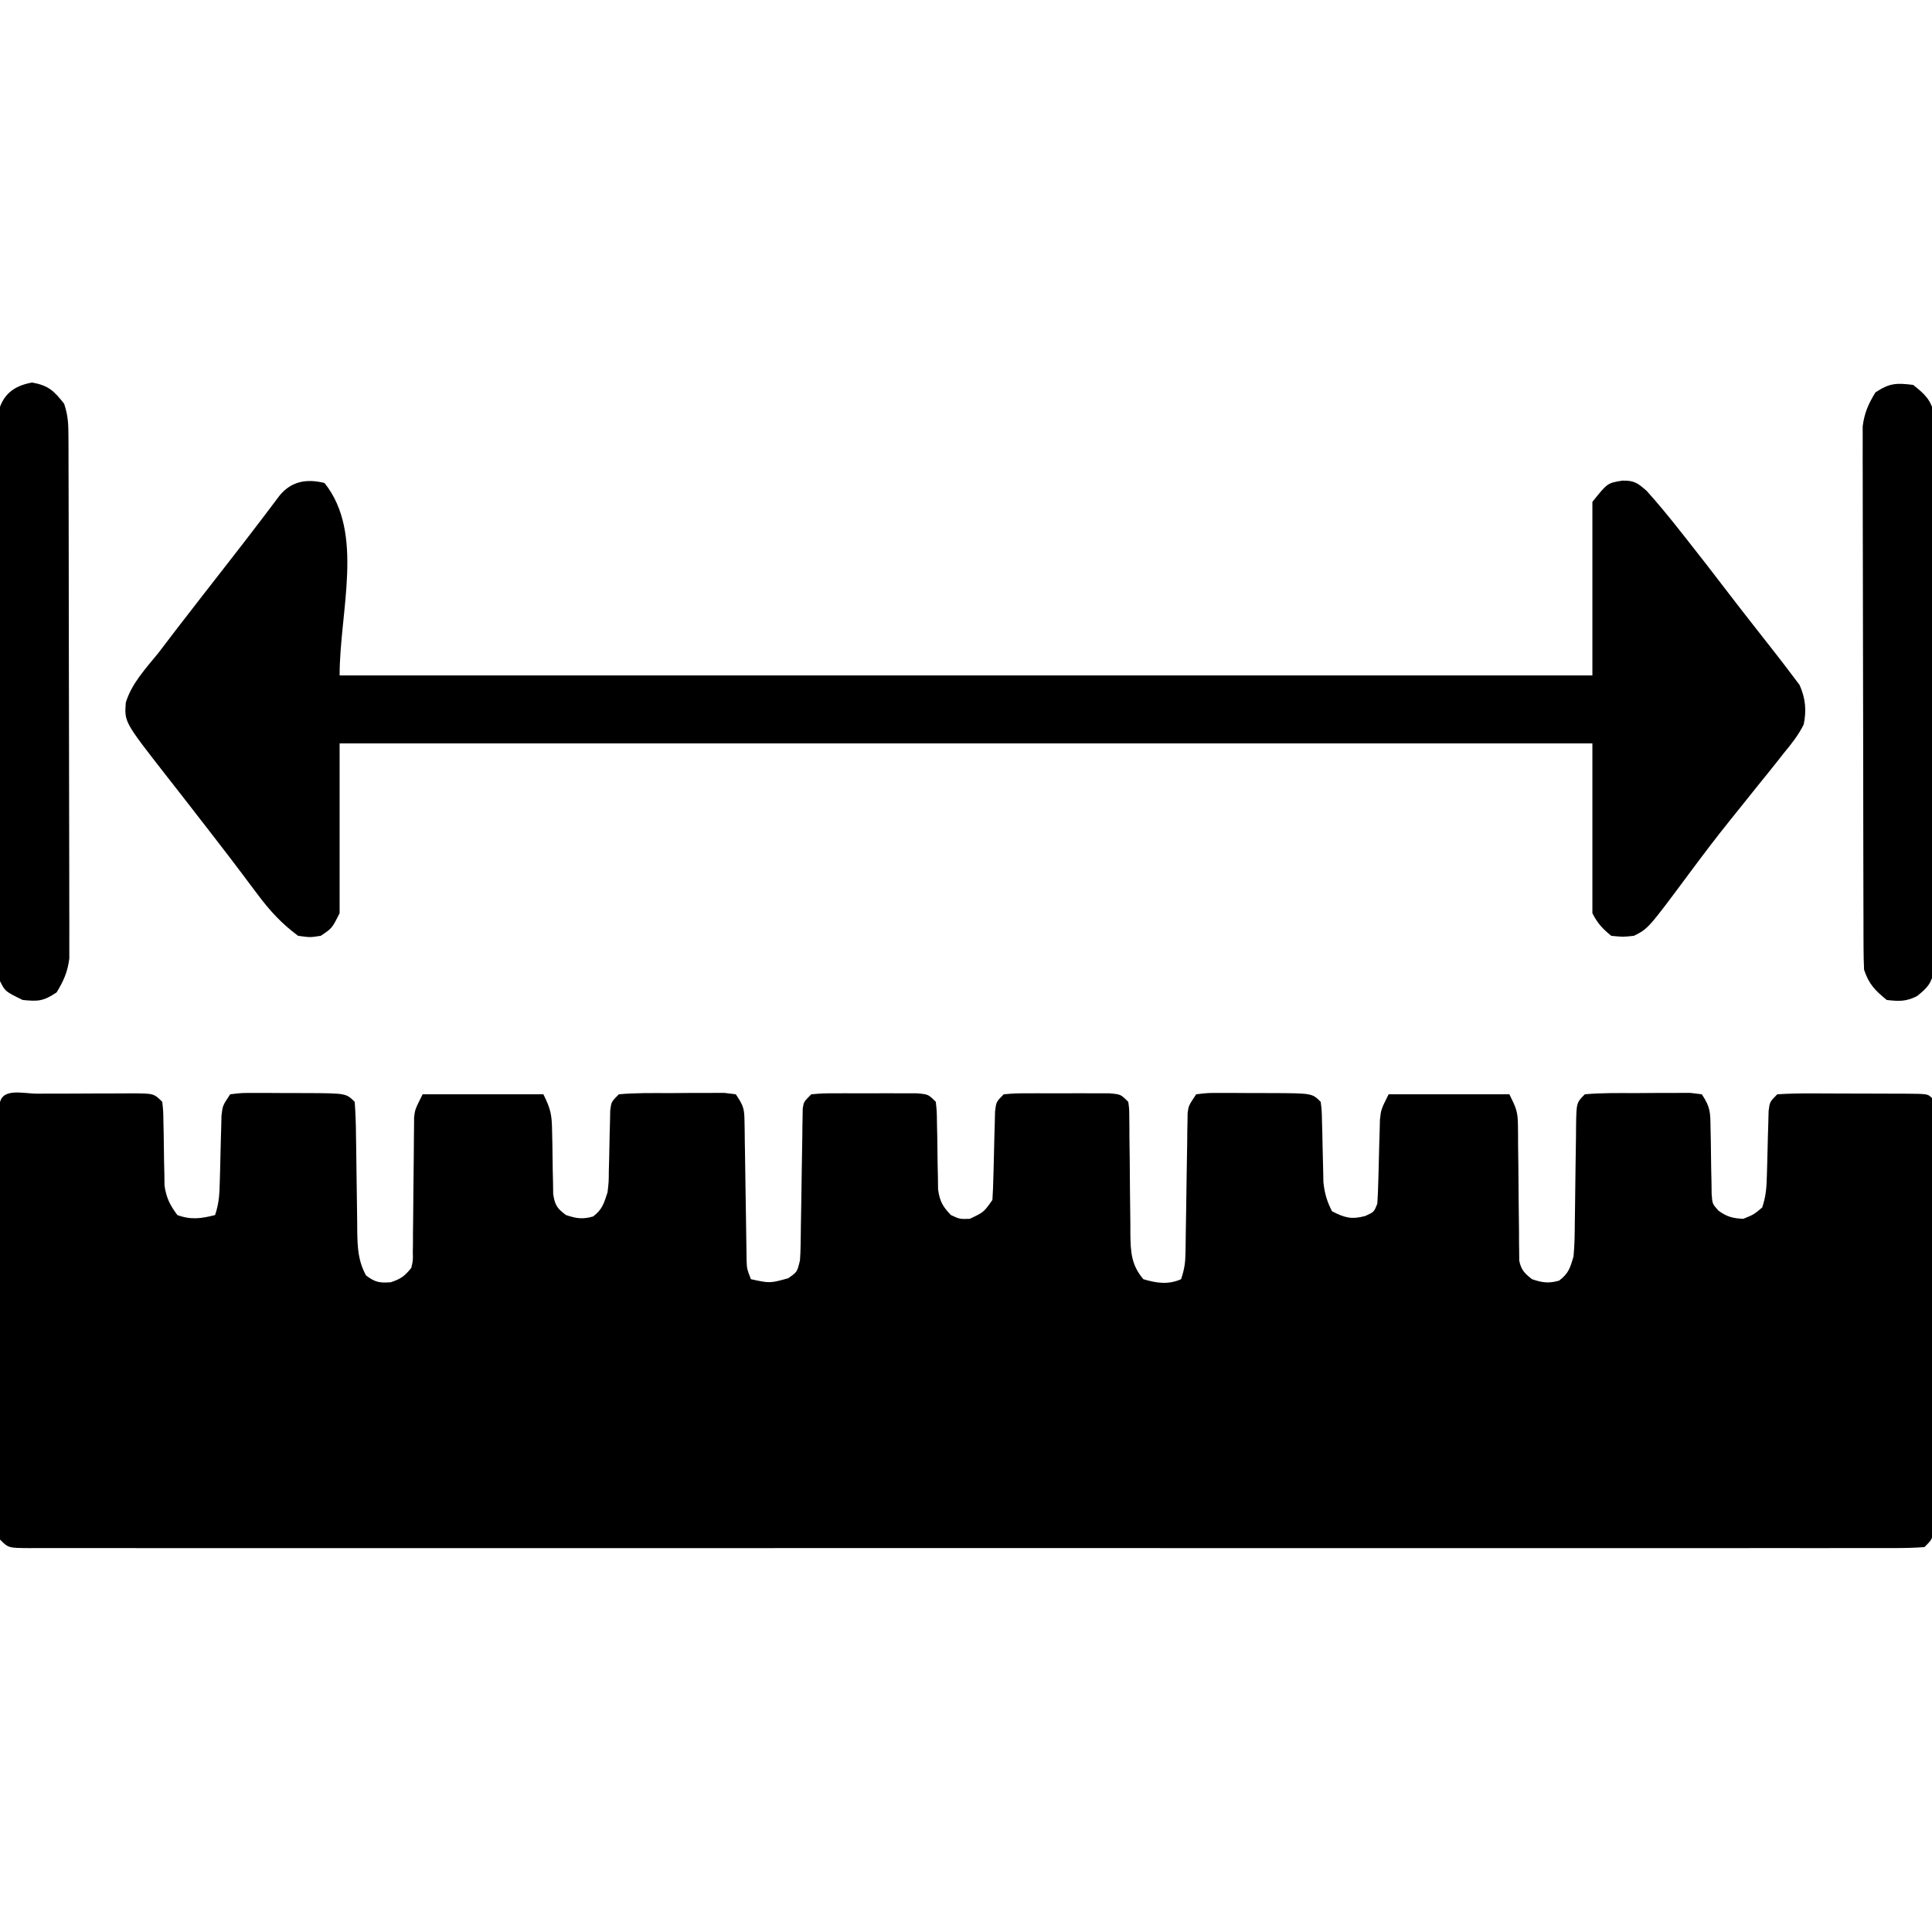 <svg height="512" width="512" xmlns="http://www.w3.org/2000/svg" version="1.1">
<path transform="translate(9.777,289.832)" fill="#000000" d="M0 0 C0.882 -0.003 1.763 -0.007 2.672 -0.01 C4.541 -0.015 6.409 -0.017 8.278 -0.017 C11.145 -0.02 14.011 -0.038 16.877 -0.057 C18.689 -0.06 20.501 -0.062 22.312 -0.062 C23.605 -0.073 23.605 -0.073 24.923 -0.084 C30.994 -0.061 30.994 -0.061 33.223 2.168 C33.494 4.611 33.494 4.611 33.531 7.656 C33.556 8.755 33.582 9.854 33.607 10.986 C33.642 13.304 33.674 15.622 33.701 17.939 C33.728 19.042 33.754 20.145 33.781 21.281 C33.795 22.29 33.808 23.298 33.822 24.337 C34.286 27.614 35.261 29.521 37.223 32.168 C40.814 33.491 43.563 33.109 47.223 32.168 C48.278 29.003 48.393 26.618 48.469 23.293 C48.502 22.143 48.534 20.993 48.568 19.809 C48.63 17.382 48.687 14.955 48.74 12.527 C48.774 11.377 48.809 10.228 48.844 9.043 C48.881 7.461 48.881 7.461 48.92 5.848 C49.223 3.168 49.223 3.168 51.223 0.168 C54.264 -0.204 54.264 -0.204 58.129 -0.195 C58.809 -0.196 59.49 -0.196 60.191 -0.197 C61.63 -0.194 63.069 -0.185 64.508 -0.168 C66.714 -0.145 68.919 -0.148 71.125 -0.154 C81.944 -0.111 81.944 -0.111 84.223 2.168 C84.445 5.191 84.548 8.13 84.566 11.156 C84.581 12.052 84.596 12.947 84.611 13.869 C84.657 16.74 84.691 19.61 84.723 22.48 C84.764 26.248 84.818 30.014 84.879 33.781 C84.887 35.078 84.887 35.078 84.895 36.402 C84.966 40.724 85.1 44.281 87.223 48.168 C89.611 49.98 90.79 50.2 93.785 49.98 C96.478 49.083 97.463 48.357 99.223 46.168 C99.678 44.207 99.678 44.207 99.623 42.035 C99.637 41.208 99.65 40.38 99.664 39.527 C99.664 38.636 99.664 37.746 99.664 36.828 C99.677 35.91 99.69 34.991 99.704 34.045 C99.745 31.107 99.767 28.169 99.785 25.23 C99.809 22.296 99.837 19.361 99.877 16.427 C99.901 14.601 99.916 12.774 99.921 10.948 C99.931 10.117 99.941 9.286 99.951 8.43 C99.956 7.702 99.96 6.974 99.964 6.223 C100.223 4.168 100.223 4.168 102.223 0.168 C112.783 0.168 123.343 0.168 134.223 0.168 C136.196 4.114 136.479 5.677 136.531 9.922 C136.556 11.023 136.582 12.125 136.607 13.26 C136.643 15.577 136.674 17.895 136.701 20.213 C136.741 21.863 136.741 21.863 136.781 23.547 C136.801 25.056 136.801 25.056 136.822 26.596 C137.281 29.54 137.856 30.421 140.223 32.168 C142.988 33.09 144.598 33.346 147.41 32.543 C149.847 30.694 150.274 29.061 151.223 26.168 C151.552 23.402 151.552 23.402 151.566 20.5 C151.596 19.442 151.626 18.385 151.656 17.295 C151.701 15.074 151.745 12.852 151.789 10.631 C151.819 9.577 151.848 8.523 151.879 7.438 C151.898 6.474 151.916 5.511 151.936 4.519 C152.223 2.168 152.223 2.168 154.223 0.168 C158.641 -0.231 163.074 -0.161 167.508 -0.148 C169.714 -0.145 171.919 -0.168 174.125 -0.193 C175.522 -0.196 176.919 -0.196 178.316 -0.195 C179.592 -0.198 180.867 -0.201 182.182 -0.204 C183.687 -0.02 183.687 -0.02 185.223 0.168 C187.272 3.242 187.478 3.929 187.526 7.408 C187.542 8.259 187.559 9.11 187.576 9.987 C187.589 11.36 187.589 11.36 187.602 12.762 C187.619 13.705 187.636 14.648 187.653 15.62 C187.706 18.636 187.746 21.652 187.785 24.668 C187.829 27.684 187.876 30.7 187.928 33.716 C187.96 35.594 187.987 37.471 188.008 39.349 C188.022 40.2 188.035 41.051 188.049 41.928 C188.059 42.676 188.068 43.424 188.078 44.195 C188.157 46.381 188.157 46.381 189.223 49.168 C194.251 50.259 194.251 50.259 199.098 48.918 C201.484 47.268 201.484 47.268 202.223 44.168 C202.326 42.783 202.378 41.393 202.396 40.004 C202.416 38.752 202.416 38.752 202.437 37.476 C202.448 36.579 202.458 35.682 202.469 34.758 C202.502 32.863 202.535 30.967 202.568 29.072 C202.616 26.081 202.66 23.09 202.699 20.098 C202.739 17.214 202.791 14.33 202.844 11.445 C202.852 10.546 202.861 9.647 202.869 8.721 C202.894 7.475 202.894 7.475 202.92 6.203 C202.93 5.47 202.94 4.738 202.951 3.983 C203.223 2.168 203.223 2.168 205.223 0.168 C208.264 -0.091 208.264 -0.091 212.129 -0.098 C213.15 -0.101 213.15 -0.101 214.191 -0.103 C215.63 -0.105 217.069 -0.101 218.508 -0.093 C220.714 -0.082 222.919 -0.093 225.125 -0.105 C226.522 -0.104 227.919 -0.102 229.316 -0.098 C230.592 -0.095 231.867 -0.093 233.182 -0.091 C236.223 0.168 236.223 0.168 238.223 2.168 C238.494 4.718 238.494 4.718 238.531 7.91 C238.556 9.059 238.582 10.207 238.607 11.391 C238.642 13.818 238.674 16.245 238.701 18.672 C238.741 20.399 238.741 20.399 238.781 22.16 C238.801 23.744 238.801 23.744 238.822 25.359 C239.273 28.519 240.027 29.888 242.223 32.168 C244.579 33.256 244.579 33.256 247.223 33.168 C250.935 31.417 250.935 31.417 253.223 28.168 C253.353 26.233 253.425 24.294 253.469 22.355 C253.502 21.198 253.534 20.04 253.568 18.848 C253.63 16.395 253.687 13.941 253.74 11.488 C253.774 10.331 253.809 9.173 253.844 7.98 C253.869 6.914 253.894 5.848 253.92 4.75 C254.223 2.168 254.223 2.168 256.223 0.168 C259.264 -0.091 259.264 -0.091 263.129 -0.098 C264.15 -0.101 264.15 -0.101 265.191 -0.103 C266.63 -0.105 268.069 -0.101 269.508 -0.093 C271.714 -0.082 273.919 -0.093 276.125 -0.105 C277.522 -0.104 278.919 -0.102 280.316 -0.098 C281.592 -0.095 282.867 -0.093 284.182 -0.091 C287.223 0.168 287.223 0.168 289.223 2.168 C289.481 3.969 289.481 3.969 289.494 6.171 C289.509 7.408 289.509 7.408 289.525 8.67 C289.527 9.563 289.529 10.455 289.531 11.375 C289.556 13.26 289.582 15.145 289.607 17.029 C289.636 20.005 289.66 22.981 289.679 25.956 C289.701 28.825 289.74 31.694 289.781 34.562 C289.781 35.892 289.781 35.892 289.782 37.249 C289.857 41.984 290.024 45.393 293.223 49.168 C296.723 50.211 299.816 50.682 303.223 49.168 C304.135 46.43 304.36 44.752 304.396 41.928 C304.416 40.651 304.416 40.651 304.437 39.349 C304.448 38.433 304.458 37.518 304.469 36.574 C304.502 34.638 304.535 32.702 304.568 30.766 C304.616 27.711 304.66 24.656 304.699 21.601 C304.739 18.654 304.791 15.708 304.844 12.762 C304.852 11.846 304.861 10.93 304.869 9.987 C304.886 9.136 304.903 8.285 304.92 7.408 C304.93 6.66 304.94 5.912 304.951 5.141 C305.223 3.168 305.223 3.168 307.223 0.168 C310.264 -0.204 310.264 -0.204 314.129 -0.195 C314.809 -0.196 315.49 -0.196 316.191 -0.197 C317.63 -0.194 319.069 -0.185 320.508 -0.168 C322.714 -0.145 324.919 -0.148 327.125 -0.154 C337.944 -0.111 337.944 -0.111 340.223 2.168 C340.51 4.519 340.51 4.519 340.566 7.438 C340.611 9.018 340.611 9.018 340.656 10.631 C340.678 11.736 340.7 12.842 340.723 13.98 C340.766 16.154 340.818 18.327 340.879 20.5 C340.898 21.467 340.916 22.433 340.936 23.429 C341.245 26.379 341.863 28.534 343.223 31.168 C346.599 32.893 348.347 33.401 352.035 32.418 C354.358 31.359 354.358 31.359 355.223 29.168 C355.352 27.33 355.425 25.487 355.469 23.645 C355.502 22.541 355.534 21.438 355.568 20.301 C355.629 17.97 355.687 15.639 355.74 13.309 C355.774 12.203 355.809 11.097 355.844 9.957 C355.869 8.943 355.894 7.93 355.92 6.885 C356.223 4.168 356.223 4.168 358.223 0.168 C368.783 0.168 379.343 0.168 390.223 0.168 C392.009 3.742 392.472 4.751 392.494 8.43 C392.509 9.676 392.509 9.676 392.525 10.948 C392.527 11.836 392.529 12.725 392.531 13.641 C392.556 15.528 392.582 17.415 392.607 19.303 C392.636 22.274 392.66 25.246 392.679 28.217 C392.701 31.088 392.74 33.958 392.781 36.828 C392.781 38.164 392.781 38.164 392.782 39.527 C392.795 40.355 392.808 41.183 392.822 42.035 C392.827 42.763 392.832 43.49 392.837 44.24 C393.335 46.729 394.257 47.607 396.223 49.168 C398.988 50.09 400.598 50.346 403.41 49.543 C405.928 47.633 406.3 46.215 407.223 43.168 C407.527 40.04 407.547 36.922 407.566 33.781 C407.588 32.434 407.588 32.434 407.611 31.059 C407.673 27.227 407.713 23.394 407.754 19.561 C407.788 16.759 407.833 13.958 407.879 11.156 C407.884 10.285 407.889 9.415 407.895 8.517 C407.997 2.394 407.997 2.394 410.223 0.168 C414.641 -0.231 419.074 -0.161 423.508 -0.148 C425.714 -0.145 427.919 -0.168 430.125 -0.193 C431.522 -0.196 432.919 -0.196 434.316 -0.195 C435.592 -0.198 436.867 -0.201 438.182 -0.204 C439.687 -0.02 439.687 -0.02 441.223 0.168 C443.518 3.61 443.484 4.986 443.531 9.043 C443.569 10.768 443.569 10.768 443.607 12.527 C443.643 14.954 443.674 17.381 443.701 19.809 C443.741 21.533 443.741 21.533 443.781 23.293 C443.795 24.347 443.808 25.402 443.822 26.488 C444.005 29.184 444.005 29.184 445.602 30.98 C447.861 32.636 449.422 33.035 452.223 33.168 C455.008 32.03 455.008 32.03 457.223 30.168 C458.26 27.056 458.392 24.743 458.469 21.477 C458.502 20.367 458.534 19.258 458.568 18.115 C458.63 15.772 458.687 13.428 458.74 11.084 C458.774 9.976 458.809 8.868 458.844 7.727 C458.869 6.709 458.894 5.691 458.92 4.642 C459.223 2.168 459.223 2.168 461.223 0.168 C464.224 -0.02 467.132 -0.088 470.133 -0.062 C471.015 -0.062 471.898 -0.062 472.807 -0.061 C474.674 -0.058 476.541 -0.05 478.408 -0.038 C481.277 -0.02 484.145 -0.017 487.014 -0.018 C488.824 -0.013 490.635 -0.007 492.445 0 C493.309 0.001 494.172 0.002 495.062 0.003 C501.107 0.052 501.107 0.052 502.223 1.168 C502.323 2.682 502.353 4.2 502.356 5.717 C502.361 6.699 502.365 7.682 502.369 8.695 C502.369 9.782 502.368 10.87 502.368 11.99 C502.373 13.697 502.373 13.697 502.378 15.439 C502.388 19.222 502.39 23.006 502.391 26.789 C502.394 29.406 502.397 32.023 502.401 34.64 C502.407 40.134 502.409 45.628 502.408 51.121 C502.407 57.478 502.418 63.835 502.434 70.192 C502.448 76.299 502.452 82.405 502.451 88.512 C502.453 91.114 502.457 93.717 502.465 96.319 C502.474 99.952 502.472 103.584 502.466 107.217 C502.471 108.302 502.477 109.387 502.483 110.505 C502.476 111.984 502.476 111.984 502.47 113.492 C502.47 114.352 502.471 115.212 502.472 116.097 C502.223 118.168 502.223 118.168 500.223 120.168 C497.465 120.365 494.808 120.436 492.049 120.42 C491.189 120.423 490.33 120.425 489.444 120.428 C486.533 120.436 483.621 120.429 480.71 120.422 C478.614 120.424 476.519 120.427 474.423 120.431 C468.639 120.44 462.856 120.436 457.072 120.429 C450.844 120.425 444.617 120.432 438.389 120.437 C426.885 120.446 415.382 120.445 403.879 120.44 C393.253 120.435 382.628 120.433 372.002 120.436 C371.298 120.436 370.595 120.436 369.869 120.436 C367.013 120.437 364.156 120.437 361.299 120.438 C334.48 120.444 307.661 120.439 280.842 120.428 C256.996 120.418 233.15 120.419 209.305 120.429 C182.536 120.439 155.767 120.444 128.998 120.437 C126.146 120.437 123.295 120.436 120.443 120.436 C119.741 120.435 119.039 120.435 118.315 120.435 C107.694 120.433 97.073 120.436 86.453 120.441 C74.38 120.446 62.308 120.445 50.236 120.434 C44.071 120.429 37.906 120.427 31.741 120.433 C26.106 120.439 20.471 120.436 14.835 120.425 C12.788 120.423 10.741 120.424 8.694 120.429 C5.928 120.435 3.163 120.429 0.397 120.42 C-0.412 120.424 -1.222 120.429 -2.055 120.434 C-7.549 120.396 -7.549 120.396 -9.777 118.168 C-10.026 116.097 -10.026 116.097 -10.025 113.492 C-10.029 112.507 -10.033 111.521 -10.037 110.505 C-10.032 109.42 -10.026 108.335 -10.02 107.217 C-10.022 106.077 -10.024 104.937 -10.026 103.762 C-10.03 99.98 -10.019 96.197 -10.008 92.414 C-10.007 89.796 -10.006 87.178 -10.006 84.56 C-10.005 79.068 -9.997 73.576 -9.983 68.084 C-9.967 61.727 -9.962 55.369 -9.963 49.012 C-9.963 42.905 -9.958 36.797 -9.95 30.69 C-9.947 28.087 -9.945 25.484 -9.944 22.88 C-9.942 19.25 -9.933 15.62 -9.923 11.99 C-9.923 10.903 -9.924 9.815 -9.924 8.695 C-9.92 7.712 -9.915 6.729 -9.911 5.717 C-9.909 4.857 -9.908 3.998 -9.906 3.113 C-9.583 -1.764 -3.725 0.005 0 0 Z"></path>
<path transform="translate(86,128)" fill="#000000" d="M0 0 C10.652 13.316 4 33.948 4 51 C113.56 51 223.12 51 336 51 C336 35.82 336 20.64 336 5 C340 0 340 0 343.938 -0.625 C347.095 -0.688 347.971 -0.026 350.398 2.102 C353.284 5.316 356.013 8.61 358.688 12 C359.213 12.662 359.738 13.323 360.28 14.005 C364.33 19.117 368.318 24.274 372.277 29.457 C374.376 32.198 376.499 34.92 378.629 37.637 C379.574 38.844 379.574 38.844 380.538 40.075 C381.779 41.659 383.022 43.241 384.267 44.822 C385.866 46.866 387.44 48.926 389 51 C389.63 51.835 390.261 52.671 390.91 53.531 C392.479 57.084 392.775 60.239 392 64 C390.599 66.821 388.748 69.139 386.75 71.562 C386.209 72.251 385.667 72.939 385.109 73.648 C383.425 75.781 381.715 77.892 380 80 C378.983 81.269 377.967 82.538 376.953 83.809 C375.477 85.655 374 87.5 372.514 89.338 C368.79 93.956 365.221 98.674 361.688 103.438 C350.784 118.108 350.784 118.108 347 120 C344.125 120.312 344.125 120.312 341 120 C338.697 118.133 337.322 116.644 336 114 C336 99.15 336 84.3 336 69 C226.44 69 116.88 69 4 69 C4 83.85 4 98.7 4 114 C2 118 2 118 -1 120 C-3.812 120.438 -3.812 120.438 -7 120 C-11.356 116.77 -14.494 113.37 -17.75 109 C-18.625 107.837 -19.5 106.674 -20.375 105.512 C-21.032 104.631 -21.032 104.631 -21.703 103.732 C-23.694 101.073 -25.723 98.444 -27.75 95.812 C-28.148 95.294 -28.546 94.776 -28.957 94.242 C-31.48 90.96 -34.019 87.69 -36.566 84.426 C-37.496 83.234 -37.496 83.234 -38.444 82.018 C-39.659 80.463 -40.874 78.908 -42.091 77.355 C-53.032 63.338 -53.032 63.338 -52.668 58.215 C-51.123 53.091 -47.309 49.098 -44 45 C-42.455 42.981 -40.914 40.96 -39.375 38.938 C-34.673 32.838 -29.936 26.765 -25.2 20.691 C-22.432 17.14 -19.674 13.583 -16.953 9.996 C-16.493 9.391 -16.033 8.786 -15.559 8.162 C-14.333 6.547 -13.112 4.928 -11.891 3.309 C-8.791 -0.476 -4.704 -1.189 0 0 Z"></path>
<path transform="translate(507,102)" fill="#000000" d="M0 0 C3.151 2.496 4.793 4.01 5.626 7.994 C5.627 9.671 5.627 9.671 5.628 11.383 C5.641 12.671 5.653 13.96 5.667 15.287 C5.655 16.708 5.643 18.128 5.631 19.549 C5.636 21.051 5.644 22.552 5.653 24.054 C5.671 28.126 5.658 32.198 5.639 36.27 C5.622 40.533 5.631 44.795 5.636 49.057 C5.641 56.214 5.625 63.37 5.597 70.526 C5.565 78.801 5.565 87.075 5.582 95.35 C5.598 103.311 5.591 111.271 5.574 119.231 C5.567 122.619 5.568 126.007 5.576 129.395 C5.583 133.383 5.571 137.371 5.544 141.36 C5.537 142.824 5.537 144.288 5.544 145.752 C5.553 147.749 5.534 149.747 5.515 151.744 C5.512 152.862 5.509 153.98 5.506 155.132 C4.885 158.651 3.754 159.8 1 162 C-1.889 163.444 -3.796 163.377 -7 163 C-10.102 160.45 -11.726 158.823 -13 155 C-13.098 153.035 -13.135 151.066 -13.14 149.099 C-13.146 147.867 -13.152 146.634 -13.158 145.365 C-13.159 143.997 -13.16 142.629 -13.161 141.26 C-13.166 139.822 -13.171 138.383 -13.176 136.944 C-13.189 133.032 -13.196 129.121 -13.2 125.21 C-13.203 122.766 -13.207 120.322 -13.212 117.878 C-13.225 110.231 -13.235 102.584 -13.239 94.937 C-13.243 86.111 -13.261 77.285 -13.29 68.459 C-13.312 61.636 -13.322 54.813 -13.323 47.99 C-13.324 43.916 -13.33 39.841 -13.348 35.766 C-13.364 31.933 -13.366 28.099 -13.358 24.265 C-13.357 22.86 -13.361 21.454 -13.371 20.049 C-13.384 18.127 -13.376 16.204 -13.367 14.282 C-13.369 13.207 -13.37 12.133 -13.372 11.026 C-12.932 7.448 -11.87 5.069 -10 2 C-6.25 -0.5 -4.441 -0.536 0 0 Z"></path>
<path transform="translate(8.5,101.375)" fill="#000000" d="M0 0 C4.363 0.779 5.785 2.191 8.5 5.625 C9.571 8.837 9.631 11.148 9.64 14.526 C9.649 16.375 9.649 16.375 9.658 18.26 C9.659 19.628 9.66 20.996 9.661 22.365 C9.666 23.803 9.671 25.242 9.676 26.681 C9.689 30.593 9.696 34.504 9.7 38.415 C9.703 40.859 9.707 43.303 9.712 45.747 C9.725 53.394 9.735 61.041 9.739 68.688 C9.743 77.514 9.761 86.34 9.79 95.166 C9.812 101.989 9.822 108.812 9.823 115.635 C9.824 119.709 9.83 123.784 9.848 127.859 C9.864 131.692 9.866 135.526 9.858 139.36 C9.857 140.765 9.861 142.171 9.871 143.576 C9.884 145.498 9.876 147.421 9.867 149.343 C9.869 150.418 9.87 151.492 9.872 152.599 C9.432 156.177 8.37 158.556 6.5 161.625 C2.991 163.964 1.629 164.038 -2.5 163.625 C-7.132 161.36 -7.132 161.36 -8.5 158.625 C-8.605 156.622 -8.644 154.615 -8.654 152.61 C-8.663 151.327 -8.671 150.044 -8.68 148.722 C-8.684 147.292 -8.689 145.862 -8.693 144.432 C-8.701 142.933 -8.709 141.433 -8.718 139.934 C-8.744 135.001 -8.759 130.069 -8.773 125.137 C-8.779 123.44 -8.784 121.743 -8.79 120.046 C-8.811 112.989 -8.83 105.931 -8.841 98.874 C-8.857 88.754 -8.891 78.634 -8.948 68.514 C-8.986 61.401 -9.006 54.289 -9.011 47.176 C-9.015 42.926 -9.027 38.677 -9.059 34.427 C-9.089 30.429 -9.096 26.432 -9.084 22.433 C-9.084 20.966 -9.092 19.499 -9.109 18.033 C-9.132 16.029 -9.121 14.025 -9.108 12.021 C-9.111 10.9 -9.115 9.779 -9.118 8.624 C-8.046 3.421 -5.132 0.916 0 0 Z"></path>
</svg>
